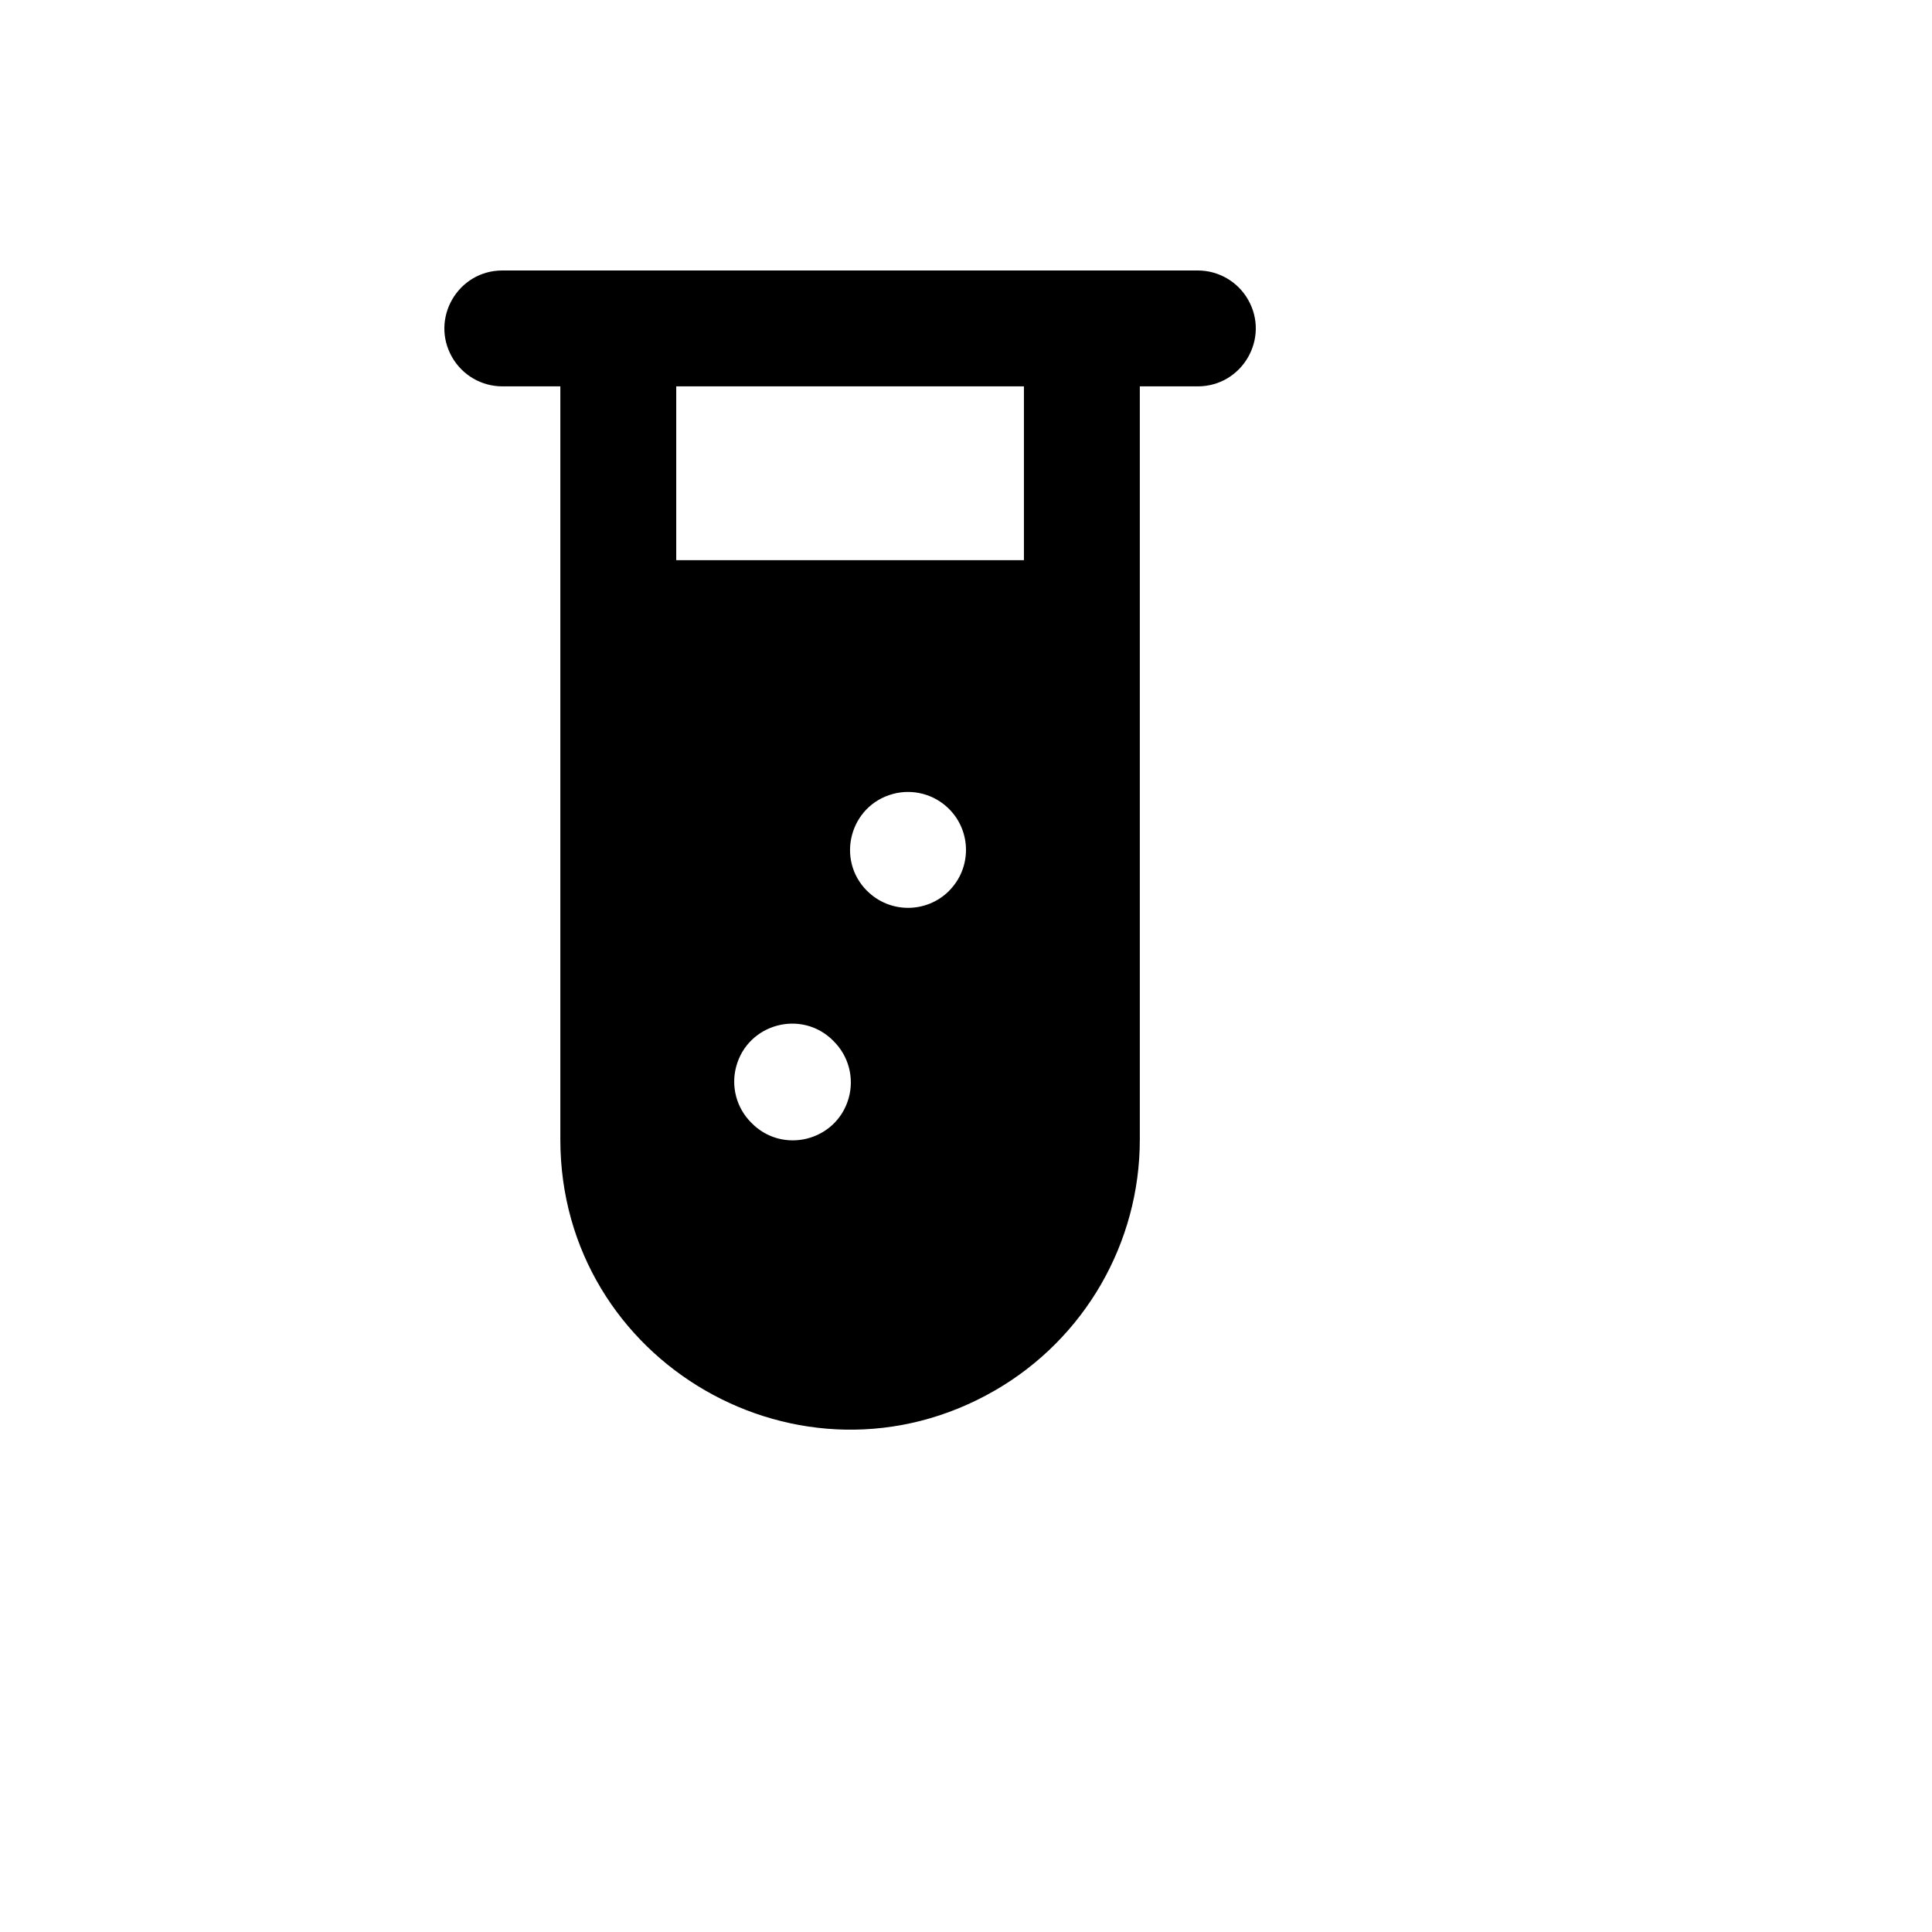 <svg xmlns="http://www.w3.org/2000/svg" version="1.1" xmlns:xlink="http://www.w3.org/1999/xlink" width="100%" height="100%" id="svgWorkerArea" viewBox="-25 -25 625 625" xmlns:idraw="https://idraw.muisca.co" style="background: white;"><defs id="defsdoc"><pattern id="patternBool" x="0" y="0" width="10" height="10" patternUnits="userSpaceOnUse" patternTransform="rotate(35)"><circle cx="5" cy="5" r="4" style="stroke: none;fill: #ff000070;"></circle></pattern></defs><g id="fileImp-711098839" class="cosito"><path id="pathImp-103647625" clip-rule="evenodd" fill="currentColor" fill-rule="evenodd" class="grouped" d="M137.524 62.5C123.093 62.5 114.074 78.119 121.29 90.615 124.638 96.414 130.826 99.986 137.524 99.986 137.524 99.986 156.27 99.986 156.27 99.986 156.27 99.986 156.27 343.645 156.27 343.645 156.27 415.787 234.379 460.875 296.865 424.805 325.865 408.065 343.73 377.126 343.73 343.645 343.73 343.645 343.73 99.986 343.73 99.986 343.73 99.986 362.476 99.986 362.476 99.986 376.907 99.986 385.926 84.368 378.711 71.871 375.363 66.073 369.174 62.5 362.476 62.5 362.476 62.5 137.524 62.5 137.524 62.5 137.524 62.5 137.524 62.5 137.524 62.5M193.762 156.215C193.762 156.215 193.762 99.986 193.762 99.986 193.762 99.986 306.238 99.986 306.238 99.986 306.238 99.986 306.238 156.215 306.238 156.215 306.238 156.215 193.762 156.215 193.762 156.215 193.762 156.215 193.762 156.215 193.762 156.215M282.018 263.2C274.698 270.518 262.832 270.518 255.511 263.2 255.511 263.2 255.493 263.2 255.493 263.2 245.284 253 249.946 235.573 263.887 231.833 270.356 230.098 277.261 231.944 282 236.679 289.329 244 289.329 255.879 282 263.2 282 263.2 282.018 263.2 282.018 263.2M218.019 338.172C228.045 348.55 245.546 344.185 249.524 330.316 251.434 323.656 249.511 316.483 244.526 311.67 244.526 311.67 244.526 311.651 244.526 311.651 234.325 301.443 216.894 306.105 213.155 320.044 211.419 326.512 213.265 333.415 218 338.154 218 338.154 218.019 338.172 218.019 338.172"></path></g></svg>